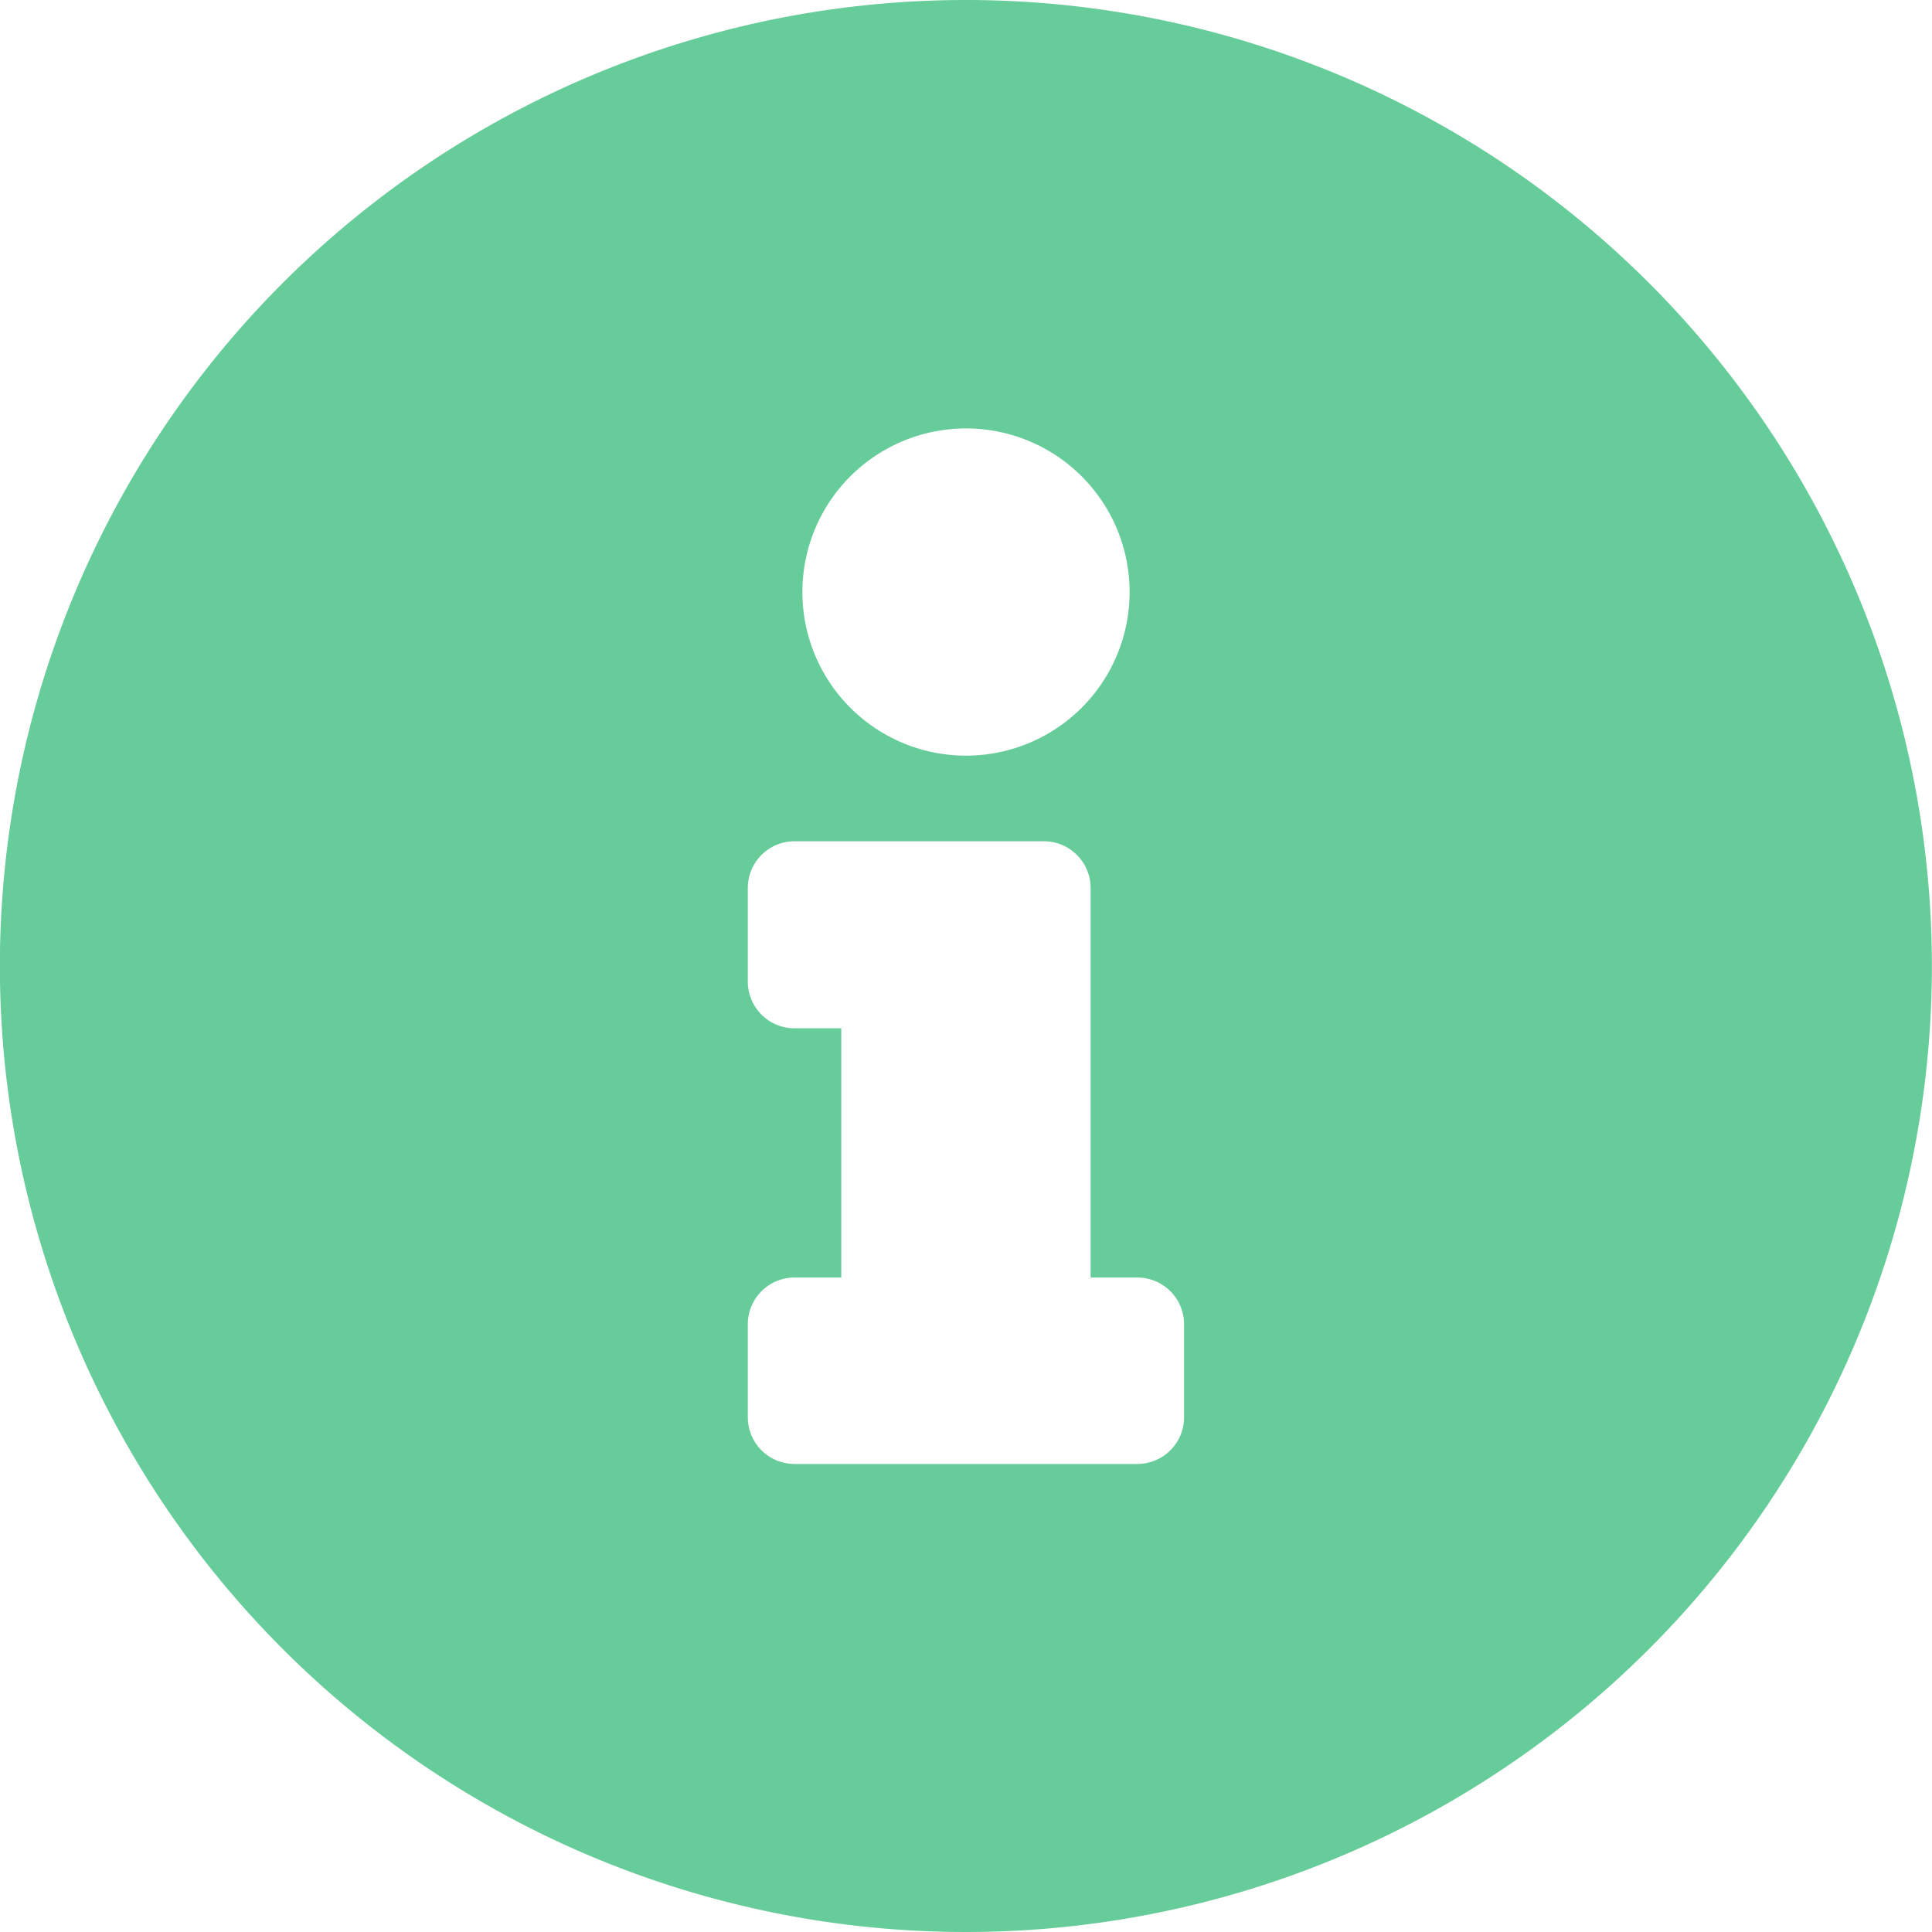 <svg xmlns="http://www.w3.org/2000/svg" width="16" height="16" viewBox="0 0 16 16">
  <path d="M8.562.563a8,8,0,1,0,8,8A8,8,0,0,0,8.562.563Zm0,3.548A1.355,1.355,0,1,1,7.208,5.466,1.355,1.355,0,0,1,8.562,4.111ZM10.369,12.3a.387.387,0,0,1-.387.387H7.143a.387.387,0,0,1-.387-.387V11.53a.387.387,0,0,1,.387-.387H7.53V9.079H7.143a.387.387,0,0,1-.387-.387V7.917a.387.387,0,0,1,.387-.387H9.208a.387.387,0,0,1,.387.387v3.226h.387a.387.387,0,0,1,.387.387Z" transform="translate(-0.563 -0.563)" fill="#66CC99"/>
</svg>
